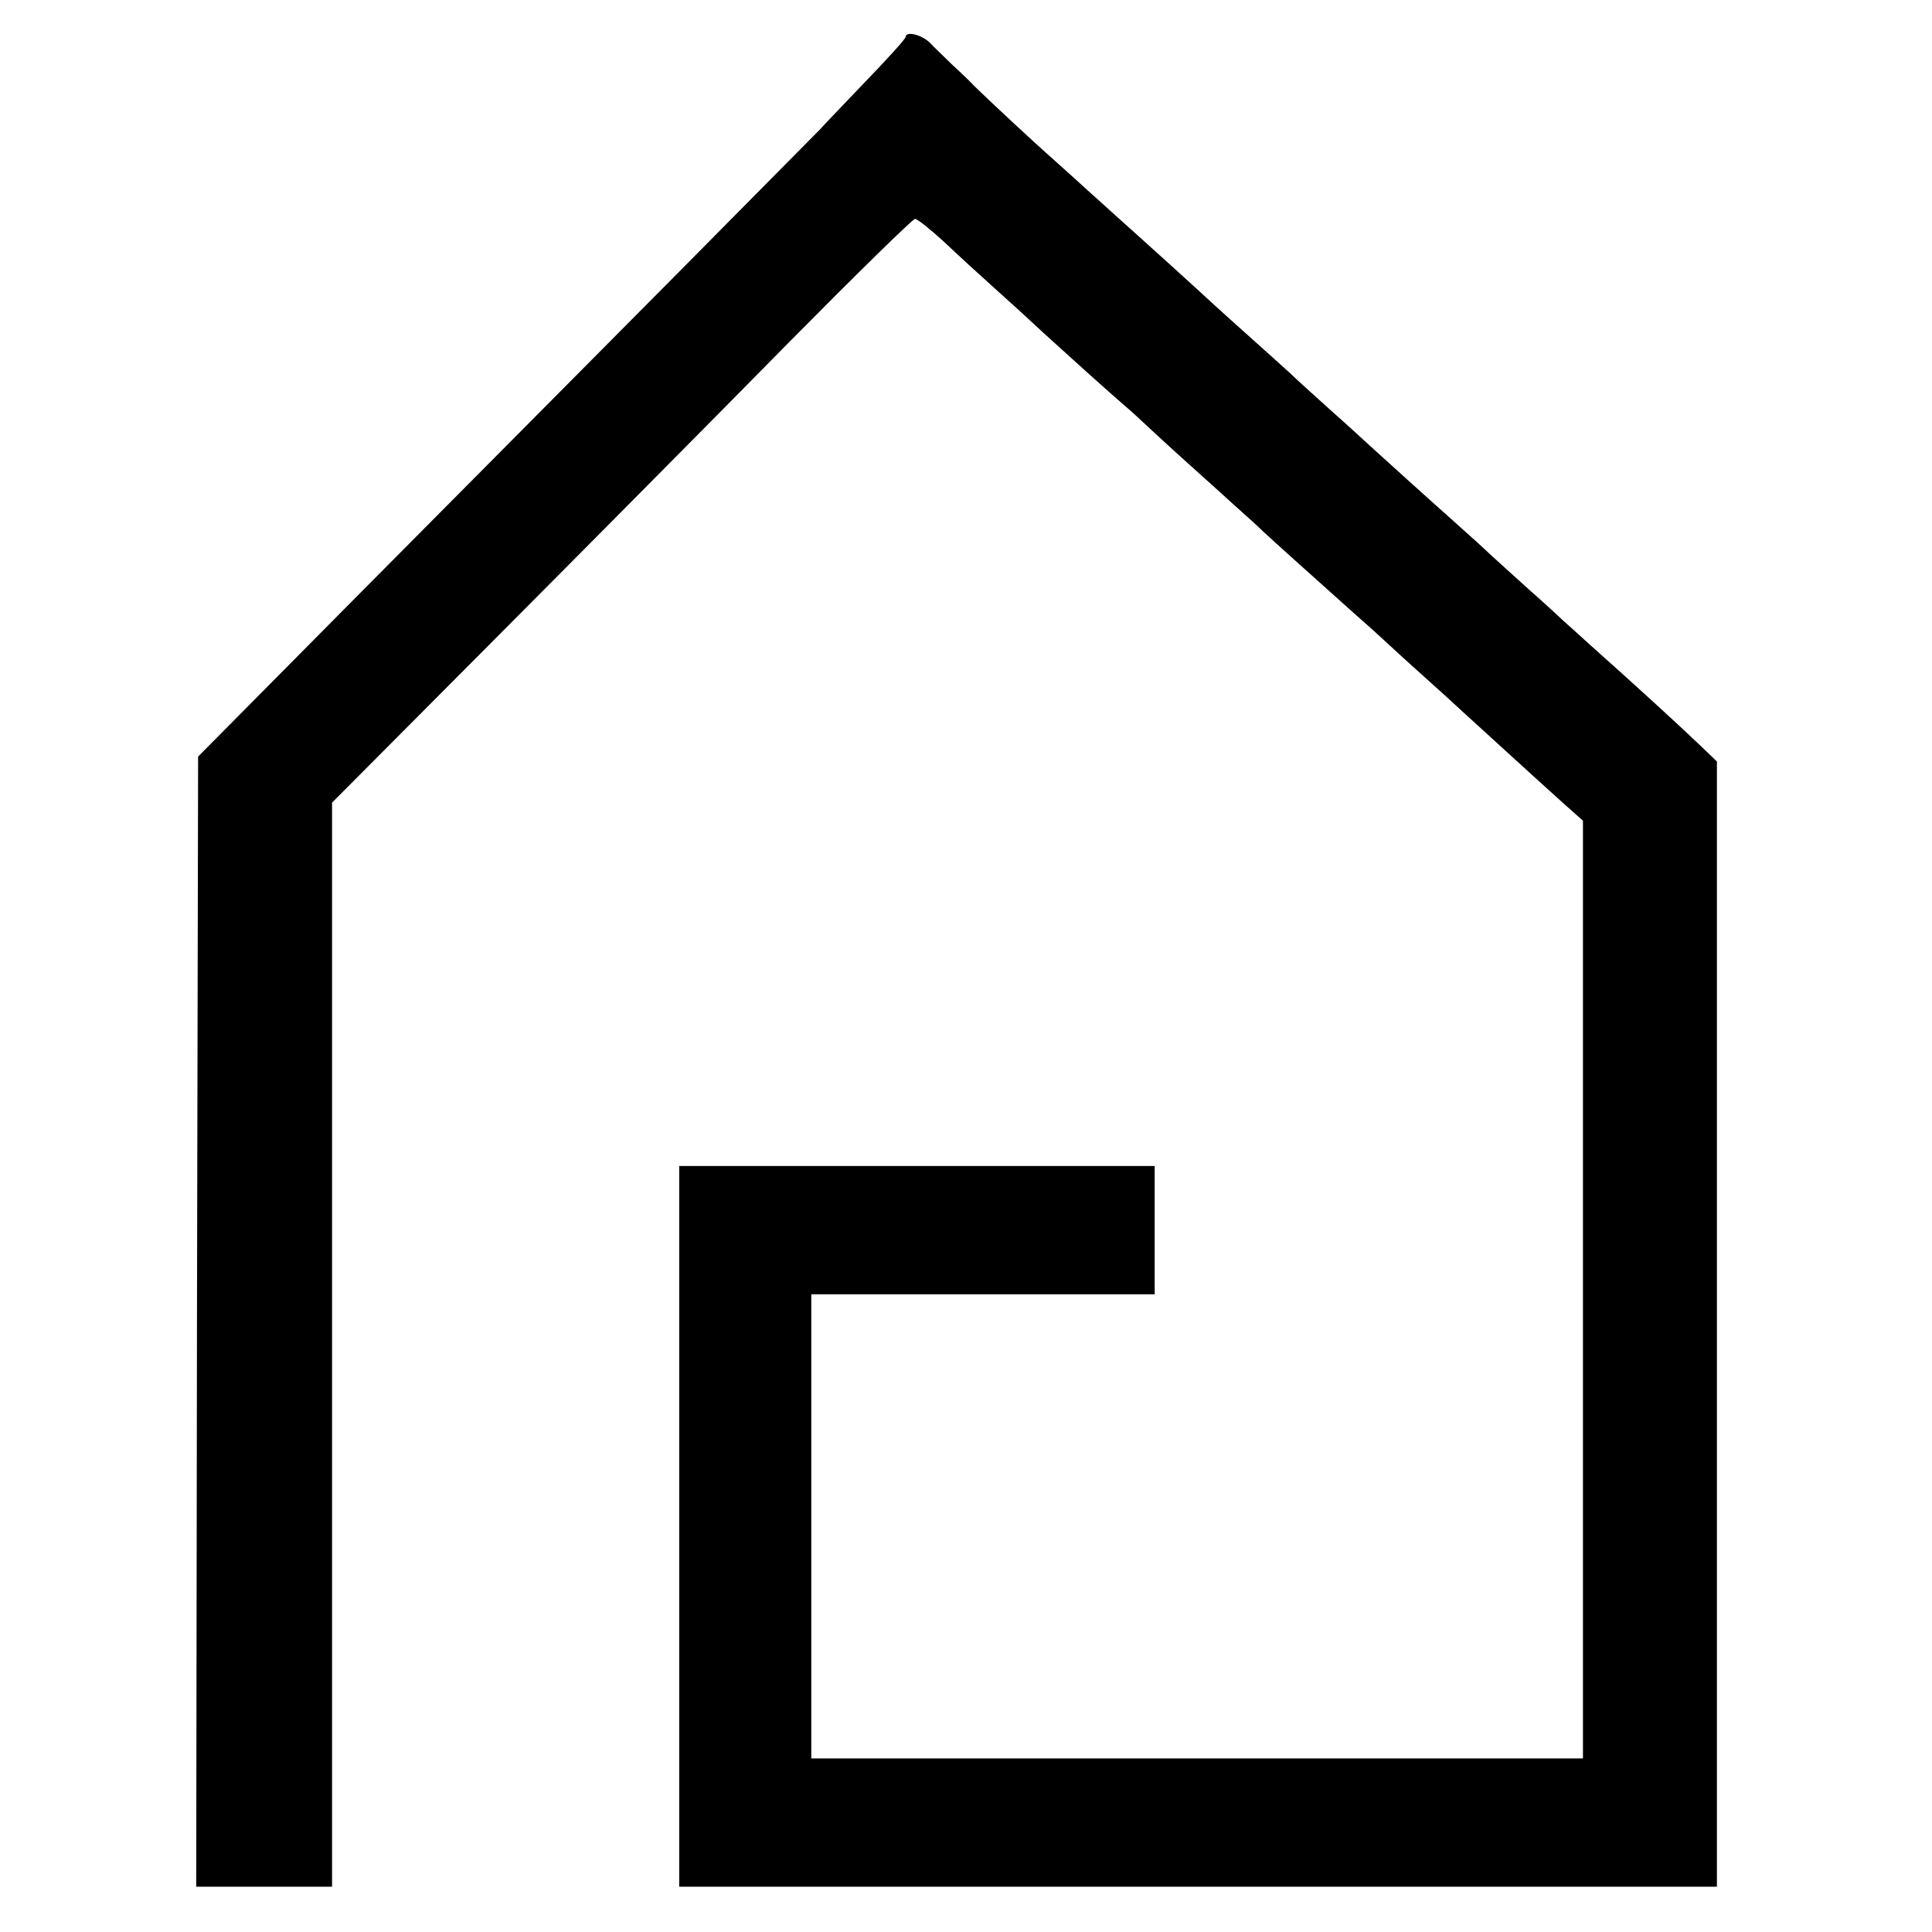 <?xml version="1.0" standalone="no"?>
<!DOCTYPE svg PUBLIC "-//W3C//DTD SVG 20010904//EN"
 "http://www.w3.org/TR/2001/REC-SVG-20010904/DTD/svg10.dtd">
<svg version="1.0" xmlns="http://www.w3.org/2000/svg"
 width="512pt" height="512pt" viewBox="0 0 512 512"
 preserveAspectRatio="xMidYMid meet">
<g transform="translate(0,512) scale(0.1,-0.1)"
fill="#000000" stroke="none">
<path d="M2400 5022 c0 -5 -51 -61 -113 -125 -62 -65 -112 -117 -111 -117 0 0
-173 -175 -385 -389 -212 -214 -584 -588 -826 -832 l-440 -444 -3 -1497 -2
-1498 180 0 180 0 0 1436 0 1437 444 446 c244 245 589 593 767 774 178 180
328 327 334 327 6 0 41 -28 78 -62 37 -35 97 -90 134 -123 37 -33 94 -85 127
-116 68 -62 168 -152 205 -184 13 -11 38 -33 56 -50 17 -16 71 -66 120 -110
49 -44 109 -98 133 -120 25 -22 57 -51 71 -65 28 -26 142 -128 239 -215 31
-27 71 -63 89 -80 17 -16 62 -57 99 -90 37 -33 81 -73 99 -90 43 -39 196 -179
265 -241 l55 -49 0 -1243 0 -1242 -1022 0 -1023 0 0 615 0 615 455 0 455 0 0
170 0 170 -630 0 -630 0 0 -955 0 -955 1375 0 1375 0 0 1491 0 1491 -48 46
c-48 46 -170 158 -287 262 -33 30 -65 59 -71 64 -6 6 -46 43 -89 81 -43 39
-90 81 -105 95 -14 14 -59 54 -99 90 -72 64 -167 150 -222 200 -15 14 -62 57
-105 95 -43 39 -90 81 -104 95 -15 14 -60 54 -100 90 -40 36 -85 76 -100 90
-44 41 -201 183 -265 240 -33 30 -65 59 -71 64 -6 6 -44 40 -84 76 -69 61
-178 163 -218 202 -9 10 -35 35 -57 55 -21 21 -50 48 -62 61 -23 21 -63 30
-63 14z"/>
</g>
</svg>
